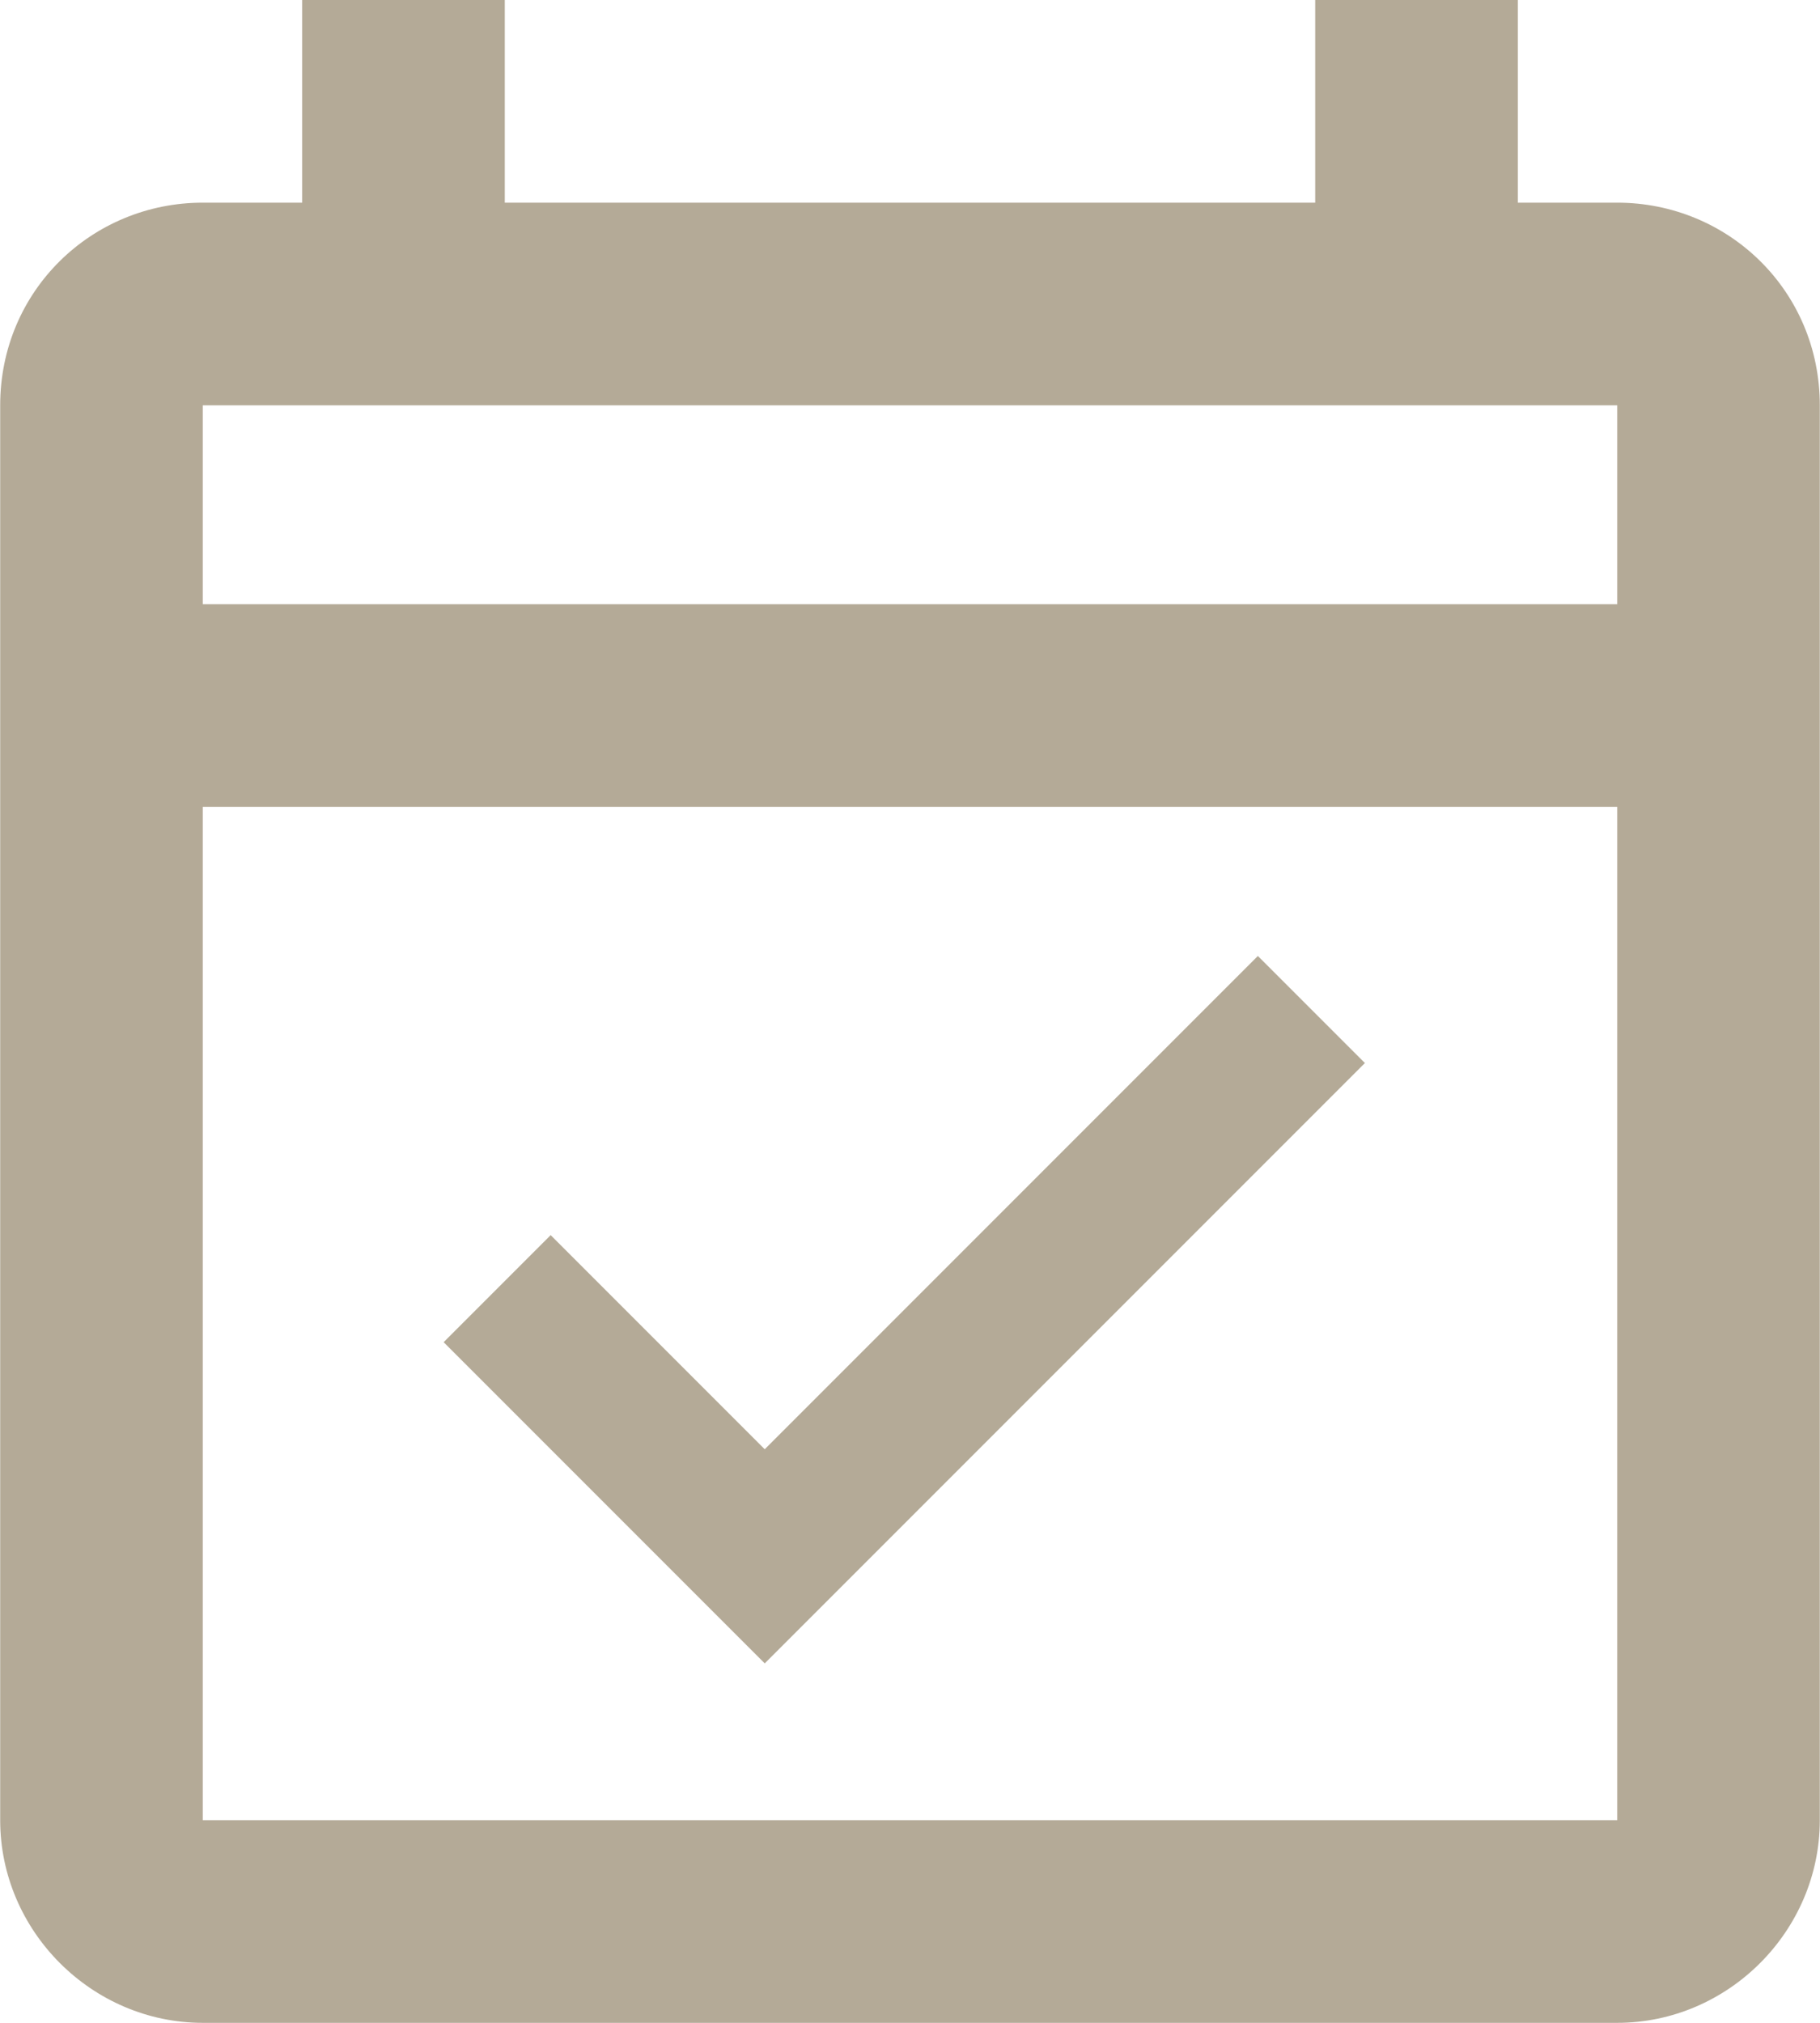 <?xml version="1.0" encoding="UTF-8"?>
<!DOCTYPE svg PUBLIC "-//W3C//DTD SVG 1.1//EN" "http://www.w3.org/Graphics/SVG/1.1/DTD/svg11.dtd">
<!-- Creator: CorelDRAW X8 -->
<svg xmlns="http://www.w3.org/2000/svg" xml:space="preserve" width="36px" height="40px" version="1.1" style="shape-rendering:geometricPrecision; text-rendering:geometricPrecision; image-rendering:optimizeQuality; fill-rule:evenodd; clip-rule:evenodd"
viewBox="0 0 476 529"
 xmlns:xlink="http://www.w3.org/1999/xlink">
 <defs>
  <style type="text/css">
   <![CDATA[
    .fil0 {fill:#B4AA97}
   ]]>
  </style>
 </defs>
 <g id="Warstwa_x0020_1">
  <path class="fil0" d="M423 53l-26 0 0 -53 -53 0 0 53 -212 0 0 -53 -53 0 0 53 -26 0c-29,0 -53,23 -53,53l0 370c0,29 24,53 53,53l370 0c29,0 53,-24 53,-53l0 -370c0,-30 -24,-53 -53,-53l0 0zm0 423l-370 0 0 -265 370 0 0 265 0 0zm-370 -318l0 -52 370 0 0 52 -370 0zm147 277l157 -157 -28 -28 -129 129 -56 -56 -28 28 84 84z"/>
 </g>
</svg>

